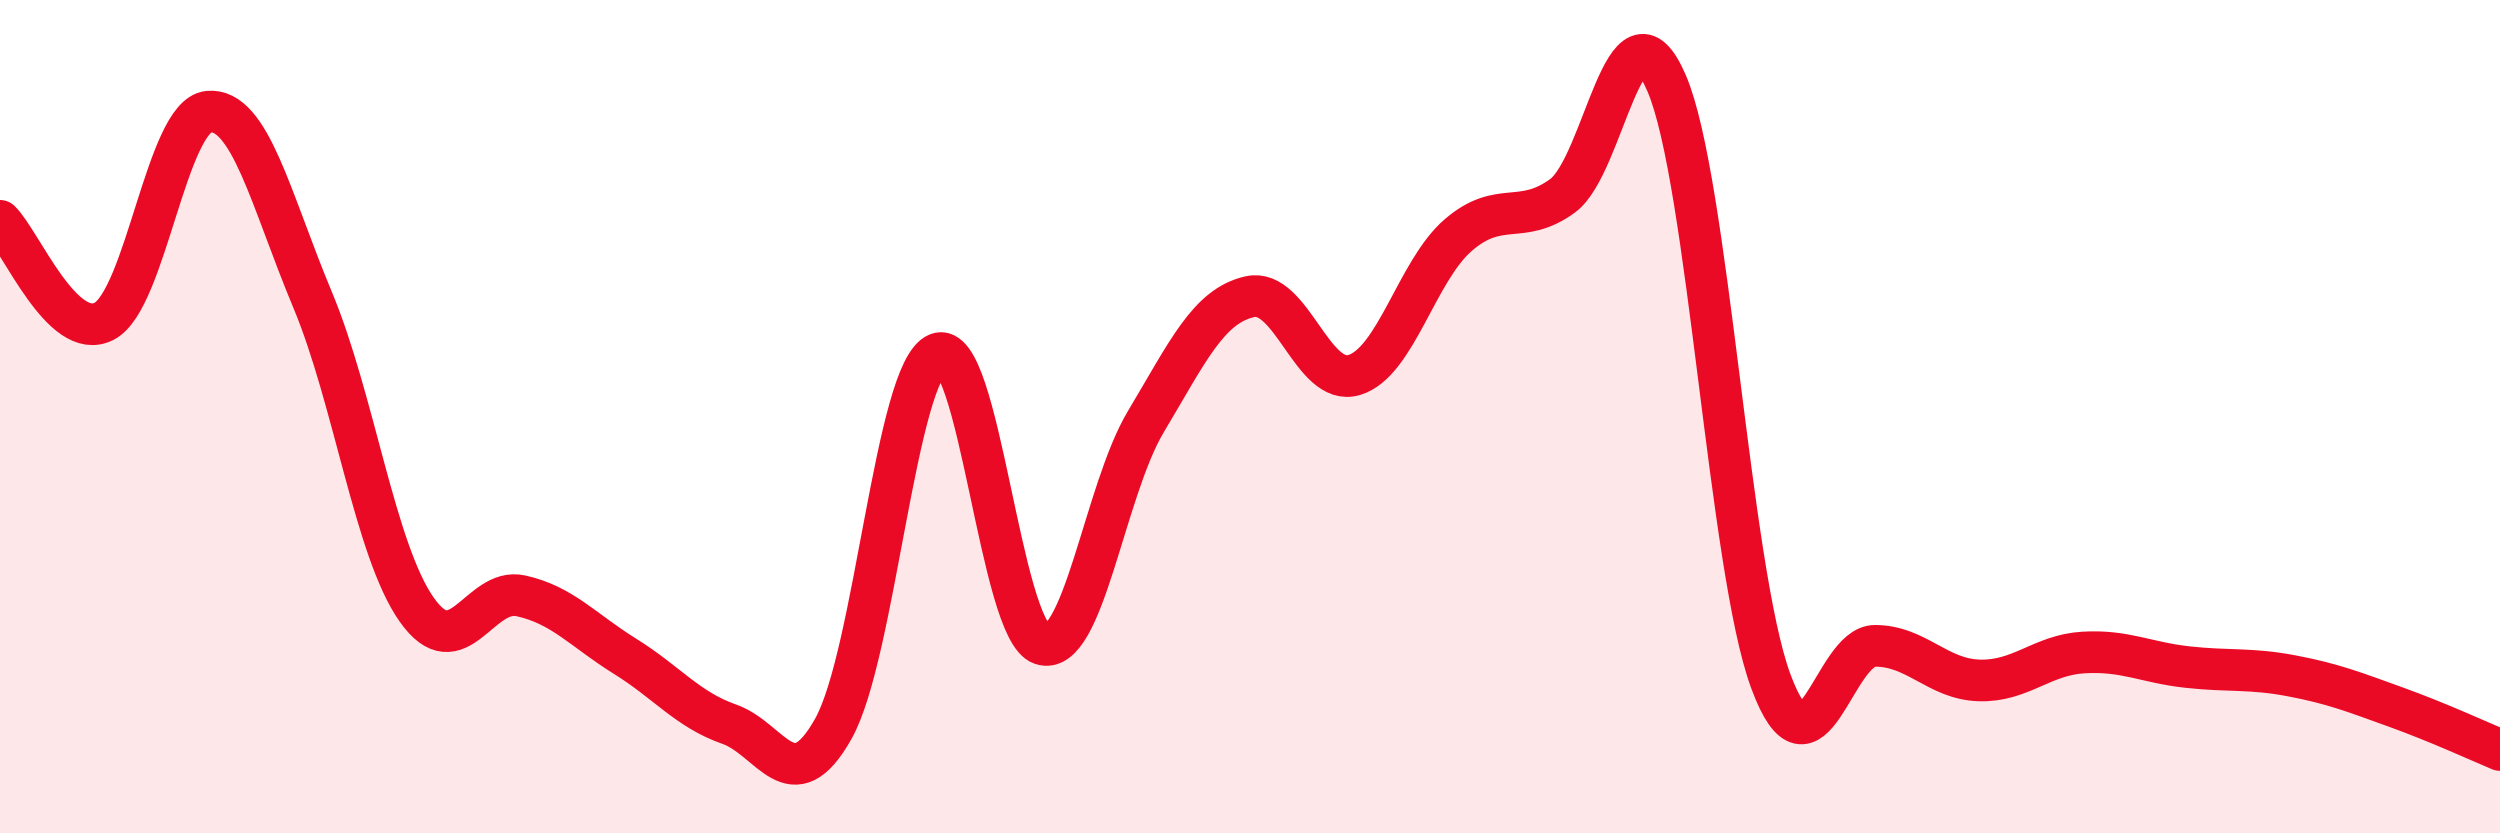 
    <svg width="60" height="20" viewBox="0 0 60 20" xmlns="http://www.w3.org/2000/svg">
      <path
        d="M 0,5.3 C 0.5,5.78 1.5,8.23 2.5,7.71 C 3.5,7.19 4,2.78 5,2.68 C 6,2.58 6.5,4.8 7.5,7.19 C 8.5,9.58 9,13.21 10,14.63 C 11,16.05 11.5,14.08 12.5,14.3 C 13.5,14.52 14,15.13 15,15.75 C 16,16.37 16.5,17.03 17.5,17.38 C 18.5,17.73 19,19.27 20,17.49 C 21,15.71 21.5,8.9 22.5,8.49 C 23.5,8.08 24,15.13 25,15.46 C 26,15.79 26.5,11.79 27.5,10.12 C 28.5,8.45 29,7.34 30,7.12 C 31,6.9 31.5,9.3 32.5,9 C 33.5,8.7 34,6.5 35,5.64 C 36,4.78 36.5,5.43 37.5,4.7 C 38.5,3.97 39,-0.33 40,2 C 41,4.33 41.5,13.65 42.5,16.35 C 43.5,19.05 44,15.5 45,15.5 C 46,15.5 46.5,16.3 47.5,16.33 C 48.5,16.36 49,15.72 50,15.66 C 51,15.6 51.5,15.9 52.5,16.01 C 53.5,16.12 54,16.03 55,16.22 C 56,16.41 56.5,16.61 57.5,16.97 C 58.5,17.33 59.5,17.79 60,18L60 20L0 20Z"
        fill="#EB0A25"
        opacity="0.1"
        stroke-linecap="round"
        stroke-linejoin="round"
      />
      <path
        d="M 0,5.3 C 0.5,5.78 1.5,8.23 2.5,7.71 C 3.5,7.19 4,2.78 5,2.68 C 6,2.58 6.5,4.8 7.5,7.19 C 8.5,9.58 9,13.21 10,14.63 C 11,16.05 11.5,14.08 12.5,14.3 C 13.5,14.52 14,15.13 15,15.75 C 16,16.37 16.5,17.03 17.5,17.38 C 18.5,17.73 19,19.27 20,17.49 C 21,15.71 21.5,8.9 22.5,8.49 C 23.5,8.08 24,15.13 25,15.46 C 26,15.79 26.5,11.79 27.5,10.12 C 28.5,8.45 29,7.34 30,7.12 C 31,6.9 31.5,9.3 32.5,9 C 33.5,8.7 34,6.5 35,5.64 C 36,4.78 36.5,5.43 37.5,4.7 C 38.5,3.97 39,-0.33 40,2 C 41,4.33 41.5,13.65 42.5,16.35 C 43.5,19.05 44,15.5 45,15.5 C 46,15.5 46.5,16.3 47.5,16.33 C 48.5,16.36 49,15.72 50,15.66 C 51,15.6 51.5,15.9 52.5,16.01 C 53.5,16.12 54,16.03 55,16.22 C 56,16.41 56.5,16.61 57.5,16.97 C 58.5,17.33 59.5,17.79 60,18"
        stroke="#EB0A25"
        stroke-width="1"
        fill="none"
        stroke-linecap="round"
        stroke-linejoin="round"
      />
    </svg>
  